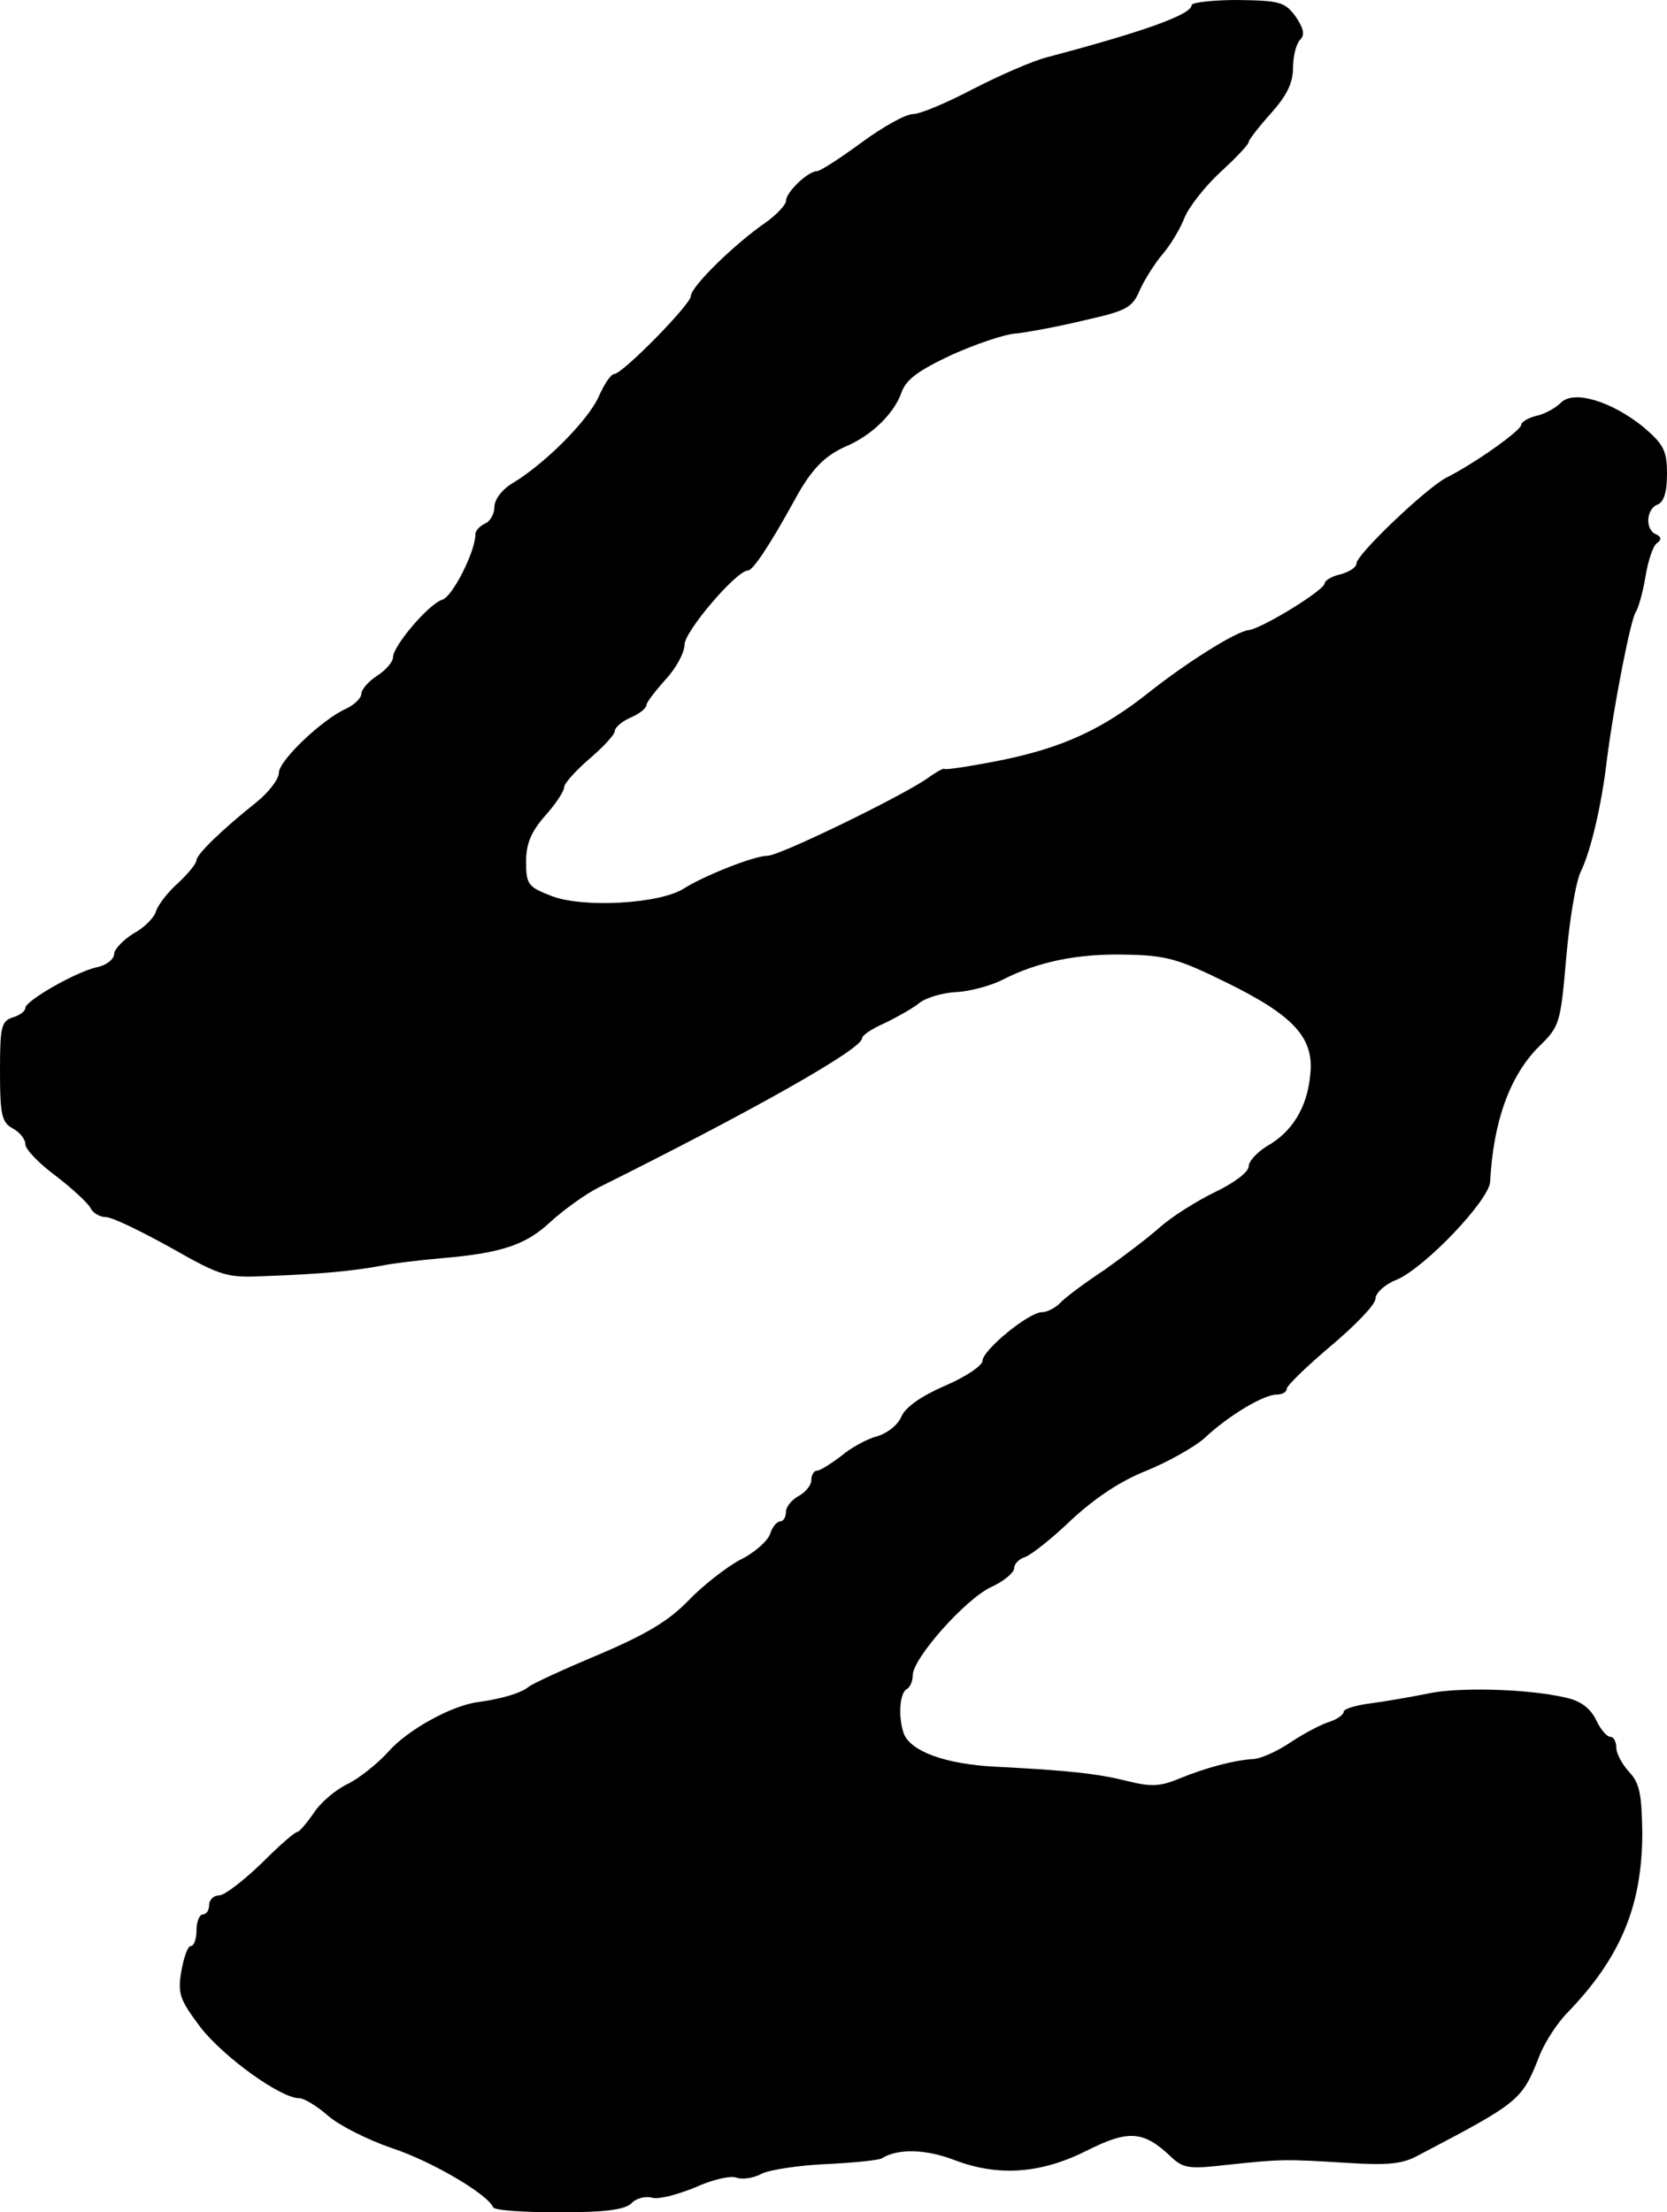 <?xml version="1.0" standalone="no"?>
<!DOCTYPE svg PUBLIC "-//W3C//DTD SVG 20010904//EN"
 "http://www.w3.org/TR/2001/REC-SVG-20010904/DTD/svg10.dtd">
<svg version="1.0" xmlns="http://www.w3.org/2000/svg"
 width="263pt" height="349pt" viewBox="0 0 263 349"
 preserveAspectRatio="xMidYMid meet">
<g transform="translate(0,349) scale(0.1,-0.1)"
fill="#000000" stroke="none">
<path d="M1880 3482 c0 -15 -76 -42 -227 -82 -24 -6 -76 -29 -117 -50 -42 -22
-84 -40 -96 -40 -11 0 -47 -20 -81 -45 -34 -25 -65 -45 -70 -45 -14 0 -49 -33
-49 -47 0 -6 -15 -22 -32 -34 -48 -33 -118 -101 -118 -116 0 -13 -108 -123
-121 -123 -5 0 -16 -16 -25 -37 -18 -38 -85 -105 -135 -135 -17 -10 -29 -26
-29 -38 0 -11 -7 -23 -15 -26 -8 -4 -15 -11 -15 -17 0 -27 -36 -98 -52 -103
-21 -6 -78 -73 -78 -91 0 -7 -11 -20 -25 -29 -14 -9 -25 -22 -25 -29 0 -6 -11
-17 -24 -23 -38 -17 -106 -82 -106 -101 0 -10 -16 -31 -36 -47 -54 -43 -94
-82 -94 -91 0 -5 -13 -21 -29 -36 -17 -15 -32 -35 -35 -45 -3 -10 -19 -26 -36
-35 -16 -10 -30 -25 -30 -32 0 -8 -12 -18 -28 -21 -34 -8 -112 -53 -112 -64 0
-5 -9 -12 -20 -15 -18 -6 -20 -15 -20 -85 0 -69 3 -81 20 -90 11 -6 20 -17 20
-25 0 -8 21 -30 48 -50 26 -20 51 -43 55 -51 4 -8 15 -14 24 -14 10 0 55 -22
102 -48 81 -46 89 -48 151 -45 85 3 137 8 180 16 19 4 62 9 95 12 96 8 135 21
174 58 20 18 54 43 76 54 241 120 415 218 415 235 0 5 17 16 38 25 20 10 45
24 54 32 10 7 35 15 57 16 21 1 54 10 72 19 56 29 120 42 196 40 63 -1 83 -7
158 -44 108 -53 139 -88 132 -147 -5 -51 -29 -89 -68 -111 -16 -10 -29 -24
-29 -32 0 -9 -23 -26 -52 -40 -29 -14 -69 -39 -88 -56 -19 -17 -59 -47 -87
-67 -29 -19 -60 -42 -69 -51 -8 -9 -22 -16 -30 -16 -21 0 -94 -60 -94 -77 0
-7 -26 -25 -59 -39 -37 -16 -63 -34 -69 -49 -6 -14 -24 -27 -39 -31 -15 -4
-41 -18 -56 -31 -16 -12 -33 -23 -38 -23 -5 0 -9 -7 -9 -15 0 -8 -9 -19 -20
-25 -11 -6 -20 -17 -20 -25 0 -8 -4 -15 -9 -15 -5 0 -13 -9 -16 -20 -4 -11
-25 -30 -48 -41 -22 -12 -59 -41 -81 -64 -31 -32 -66 -53 -141 -85 -55 -23
-105 -46 -111 -51 -12 -10 -43 -19 -79 -24 -42 -5 -112 -44 -142 -78 -17 -19
-46 -42 -64 -51 -19 -9 -43 -29 -54 -46 -11 -16 -23 -30 -26 -30 -4 0 -29 -22
-57 -50 -28 -27 -58 -50 -66 -50 -9 0 -16 -7 -16 -15 0 -8 -4 -15 -10 -15 -5
0 -10 -11 -10 -25 0 -14 -4 -25 -9 -25 -5 0 -11 -18 -15 -40 -6 -36 -2 -45 31
-89 37 -47 126 -111 155 -111 8 0 29 -13 46 -28 17 -15 63 -38 101 -51 61 -20
150 -72 159 -93 2 -5 49 -8 104 -8 72 0 103 4 114 14 7 8 22 12 33 9 10 -3 40
5 67 16 26 12 55 19 65 16 10 -4 28 -1 41 6 12 6 57 13 100 15 43 2 83 6 89 9
25 16 70 15 116 -3 69 -26 136 -21 209 16 64 32 88 31 131 -10 20 -19 29 -20
90 -13 85 9 91 9 188 3 63 -4 87 -2 111 11 164 86 165 87 194 161 8 19 27 49
43 65 84 87 118 169 118 284 -1 61 -4 78 -21 96 -11 12 -20 29 -20 38 0 9 -4
17 -9 17 -6 0 -16 12 -23 27 -9 18 -24 30 -48 35 -60 14 -171 17 -219 6 -25
-5 -65 -12 -88 -15 -24 -3 -43 -9 -43 -13 0 -5 -10 -12 -22 -16 -13 -4 -40
-18 -61 -32 -22 -15 -49 -27 -61 -27 -30 -2 -75 -14 -116 -31 -29 -12 -44 -13
-80 -4 -48 12 -92 17 -210 23 -78 4 -133 24 -144 52 -9 25 -7 63 4 70 6 3 10
13 10 22 0 27 83 120 123 139 20 9 37 23 37 30 0 7 8 15 18 18 10 4 43 30 73
59 37 34 77 61 118 77 34 14 75 37 91 51 38 36 94 69 114 69 9 0 16 4 16 9 0
5 31 35 70 68 38 32 70 65 70 74 0 9 15 23 33 30 44 18 147 126 148 155 5 95
31 167 77 213 33 32 34 37 43 140 5 58 15 120 23 136 16 33 33 106 41 175 11
87 38 225 46 235 4 6 11 31 15 55 4 25 12 49 18 53 8 6 7 10 -1 14 -18 7 -16
40 2 47 10 4 15 19 15 48 0 37 -5 47 -38 75 -50 40 -109 58 -129 38 -8 -8 -25
-18 -39 -21 -13 -3 -24 -10 -24 -14 0 -9 -73 -61 -119 -84 -33 -18 -141 -121
-141 -135 0 -6 -11 -13 -25 -17 -14 -3 -25 -10 -25 -14 0 -11 -100 -72 -120
-74 -20 -2 -99 -52 -157 -98 -73 -58 -135 -87 -232 -107 -50 -10 -91 -16 -91
-14 0 2 -12 -4 -27 -15 -42 -29 -233 -122 -252 -122 -21 0 -99 -31 -131 -51
-37 -25 -162 -32 -211 -12 -36 14 -39 18 -39 54 0 28 8 47 30 72 17 19 30 39
30 45 0 6 18 26 40 45 22 19 40 38 40 44 0 5 11 15 25 21 14 6 25 15 25 20 0
4 14 22 30 40 17 18 30 43 30 55 0 21 82 117 100 117 8 0 35 41 73 110 27 50
48 71 82 86 40 17 75 51 87 84 7 21 26 35 79 60 38 17 84 33 103 34 18 2 67
11 108 21 67 15 75 20 87 49 8 17 24 42 36 56 12 14 27 39 34 57 7 17 33 50
57 72 24 22 44 43 44 47 0 3 16 24 35 45 25 28 35 48 35 72 0 18 5 38 11 44 8
8 6 18 -7 37 -17 23 -25 25 -91 26 -40 0 -73 -4 -73 -8z"/>
</g>
</svg>
